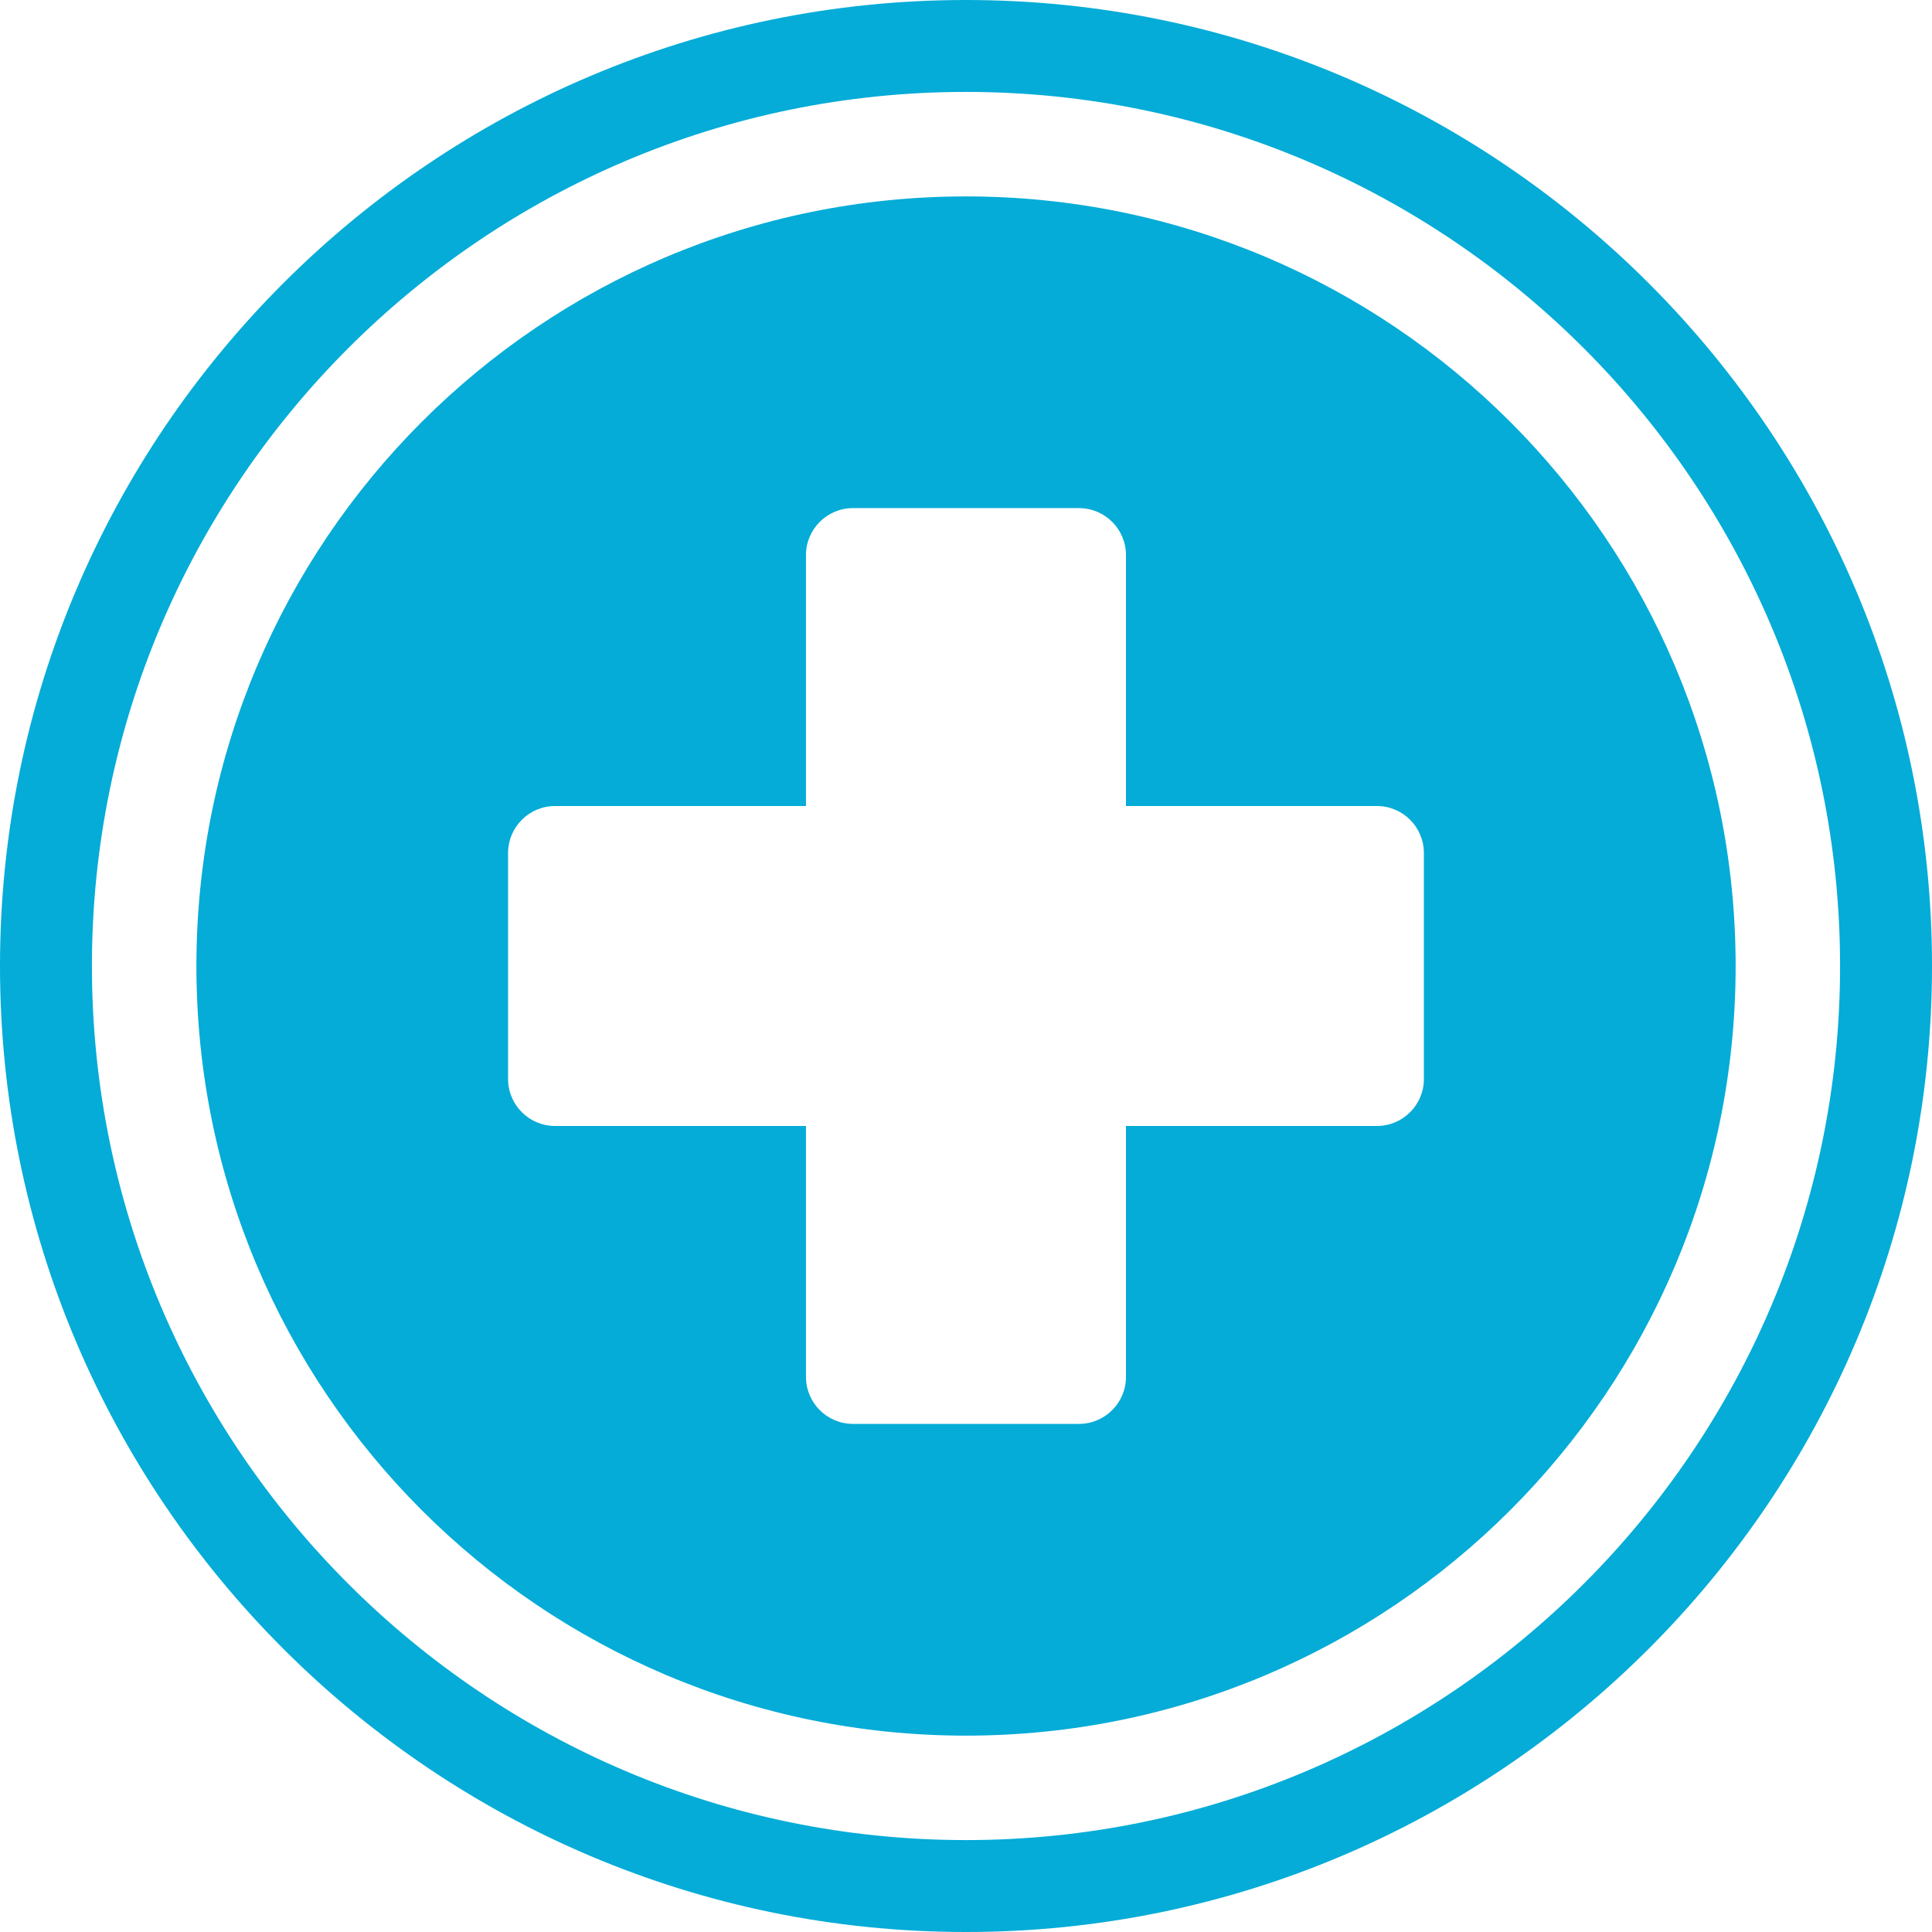 <?xml version="1.0" encoding="UTF-8"?>
<svg id="Layer_1" xmlns="http://www.w3.org/2000/svg" viewBox="0 0 425.82 425.82">
  <defs>
    <style>
      .cls-1 {
        fill: #04acd7;
      }
    </style>
  </defs>
  <path class="cls-1" d="M212.91,425.82C95.51,425.82,0,330.31,0,212.91S95.51,0,212.91,0s212.91,95.51,212.91,212.91-95.51,212.91-212.91,212.91ZM212.91,20.26C106.68,20.26,20.26,106.68,20.26,212.91s86.42,192.65,192.65,192.65,192.65-86.42,192.65-192.65S319.14,20.26,212.91,20.26Z"/>
  <path class="cls-1" d="M212.91,43.29c-93.68,0-169.62,75.94-169.62,169.63s75.94,169.62,169.62,169.62,169.63-75.94,169.63-169.62S306.59,43.29,212.91,43.29ZM313.83,237.81c0,5.72-4.64,10.36-10.36,10.36h-55.3v55.3c0,5.72-4.64,10.36-10.36,10.36h-49.81c-5.72,0-10.36-4.64-10.36-10.36v-55.3h-55.3c-5.72,0-10.36-4.64-10.36-10.36v-49.8c0-5.72,4.64-10.36,10.36-10.36h55.3v-55.3c0-5.72,4.64-10.36,10.36-10.36h49.81c5.72,0,10.36,4.64,10.36,10.36v55.3h55.3c5.72,0,10.36,4.64,10.36,10.36v49.8Z"/>
</svg>